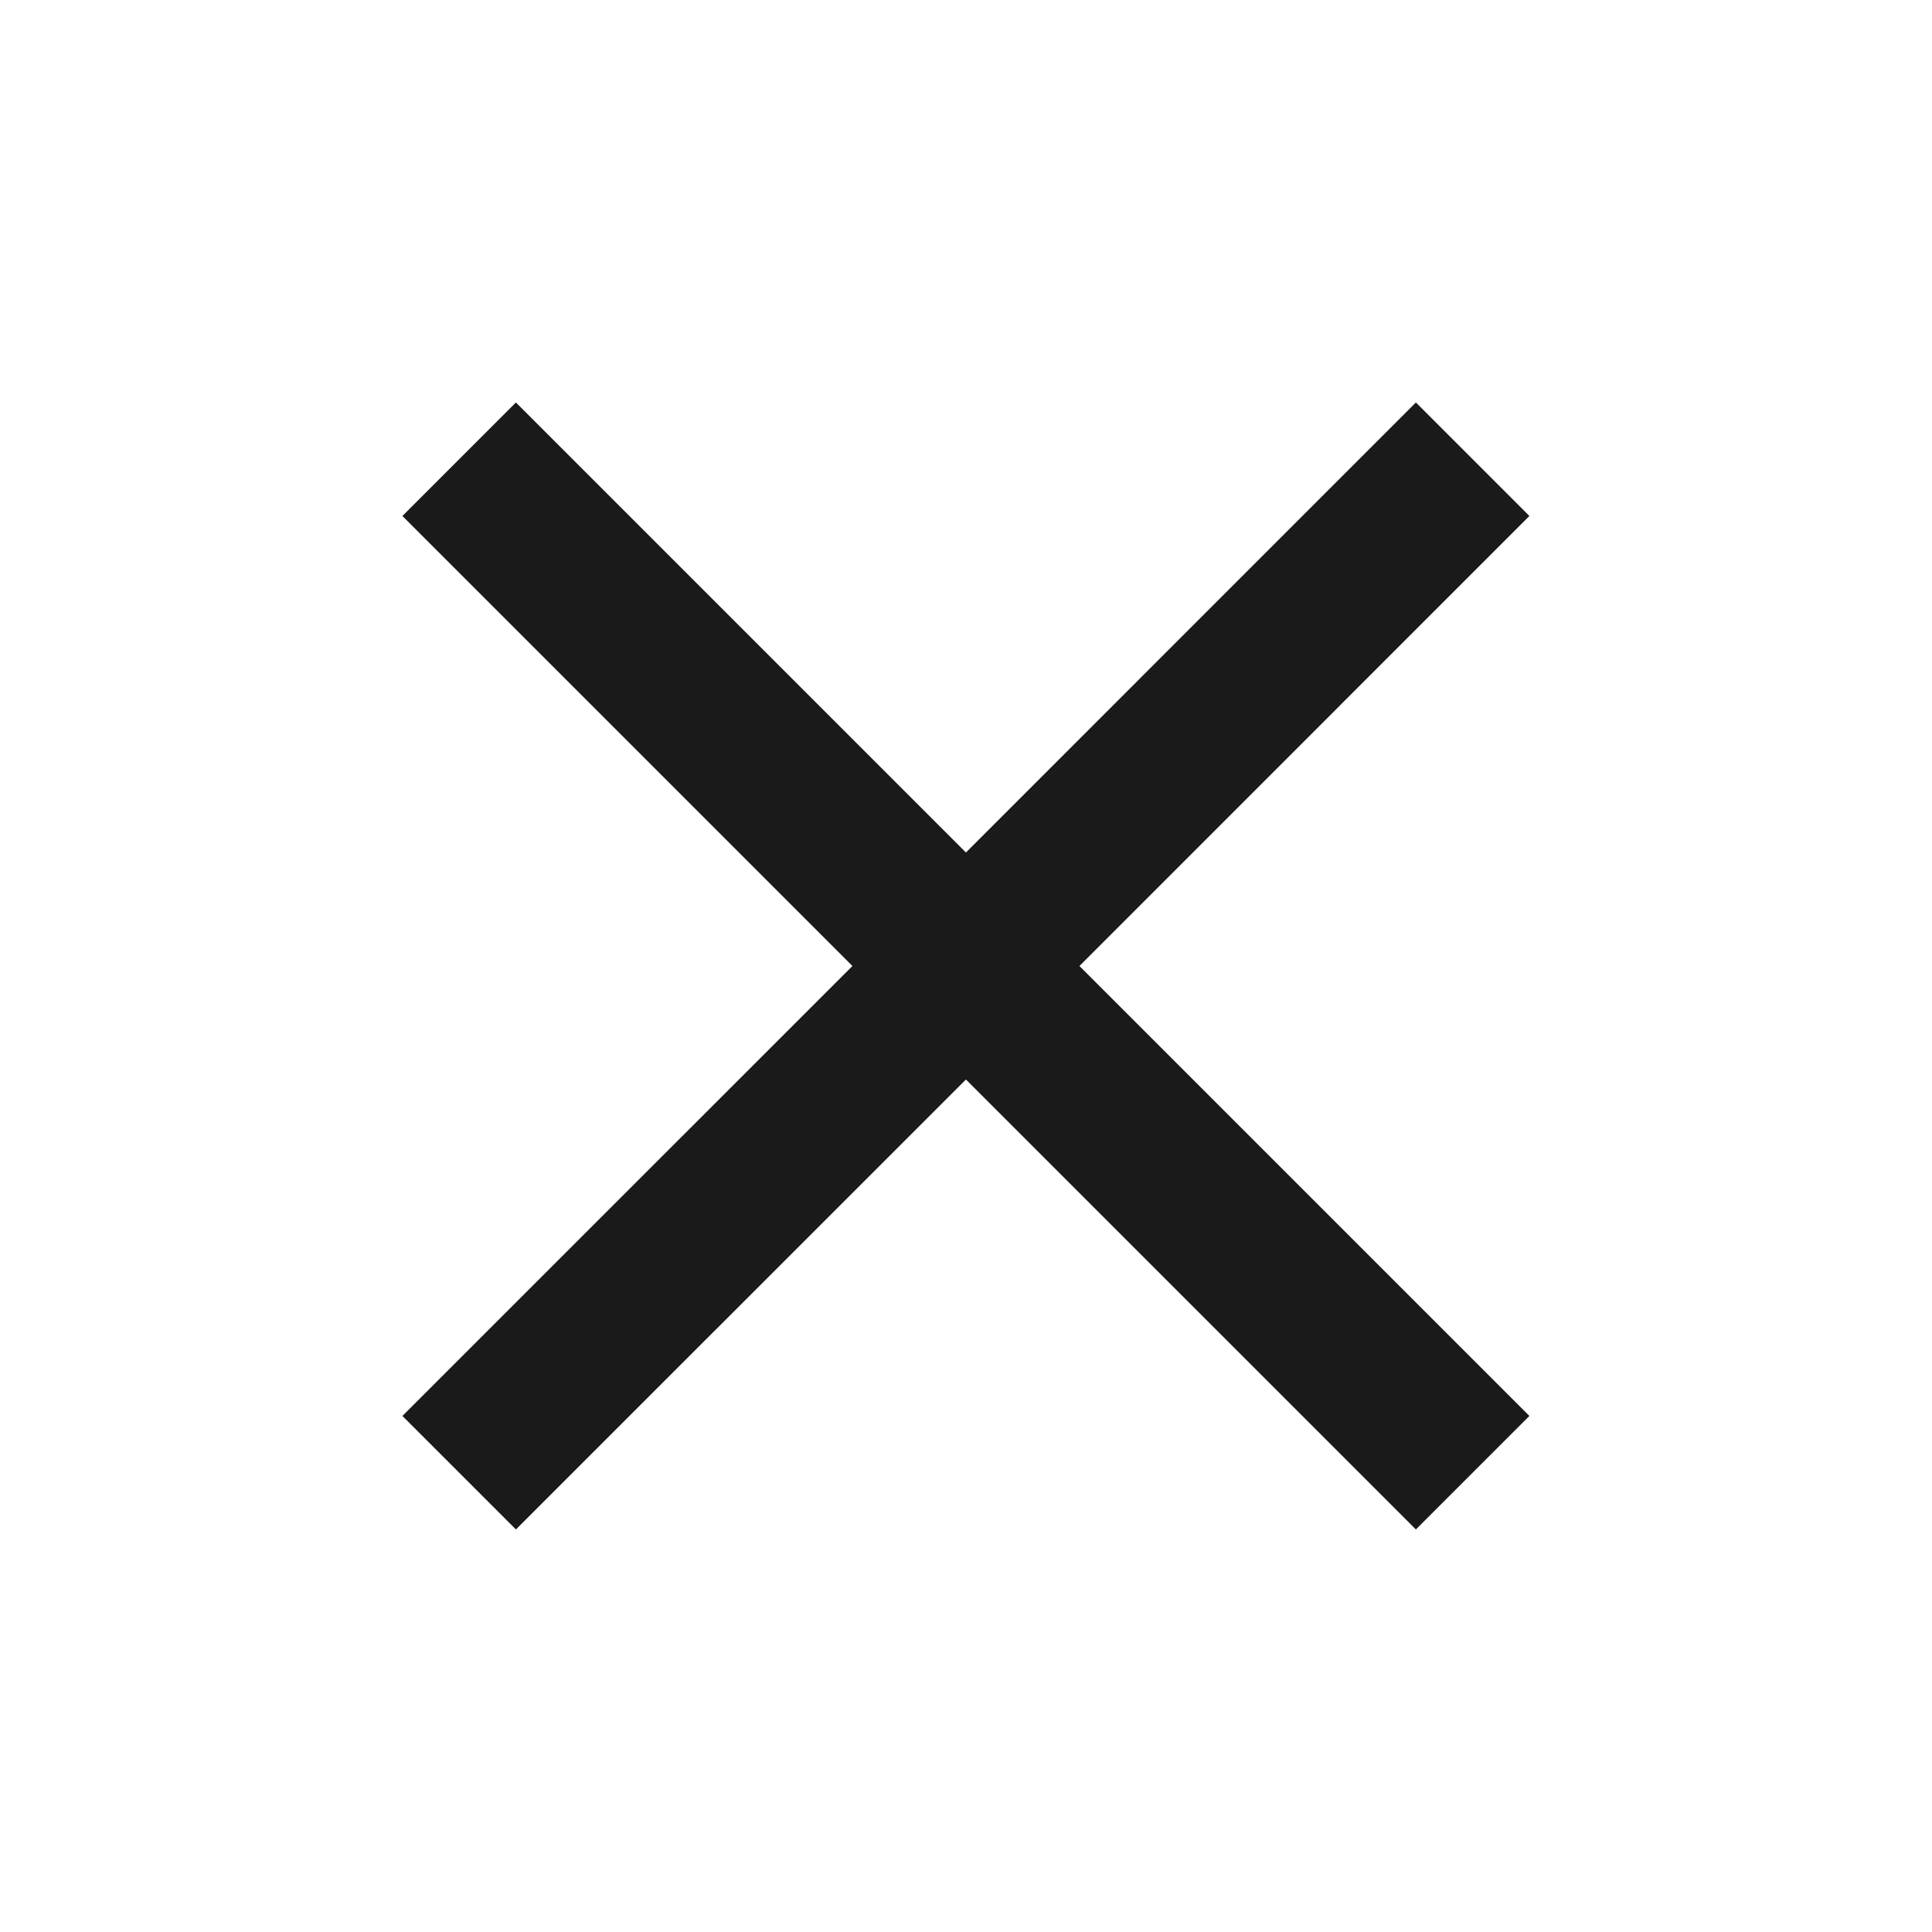 <svg width="28" height="28" viewBox="0 0 28 28" fill="none" xmlns="http://www.w3.org/2000/svg">
<g id="Icons /  close">
<path id="Path" d="M22.165 7.478L20.52 5.833L13.999 12.355L7.477 5.833L5.832 7.478L12.354 14L5.832 20.521L7.477 22.166L13.999 15.645L20.52 22.166L22.165 20.521L15.644 14L22.165 7.478Z" fill="#1A1A1A"/>
</g>
</svg>
